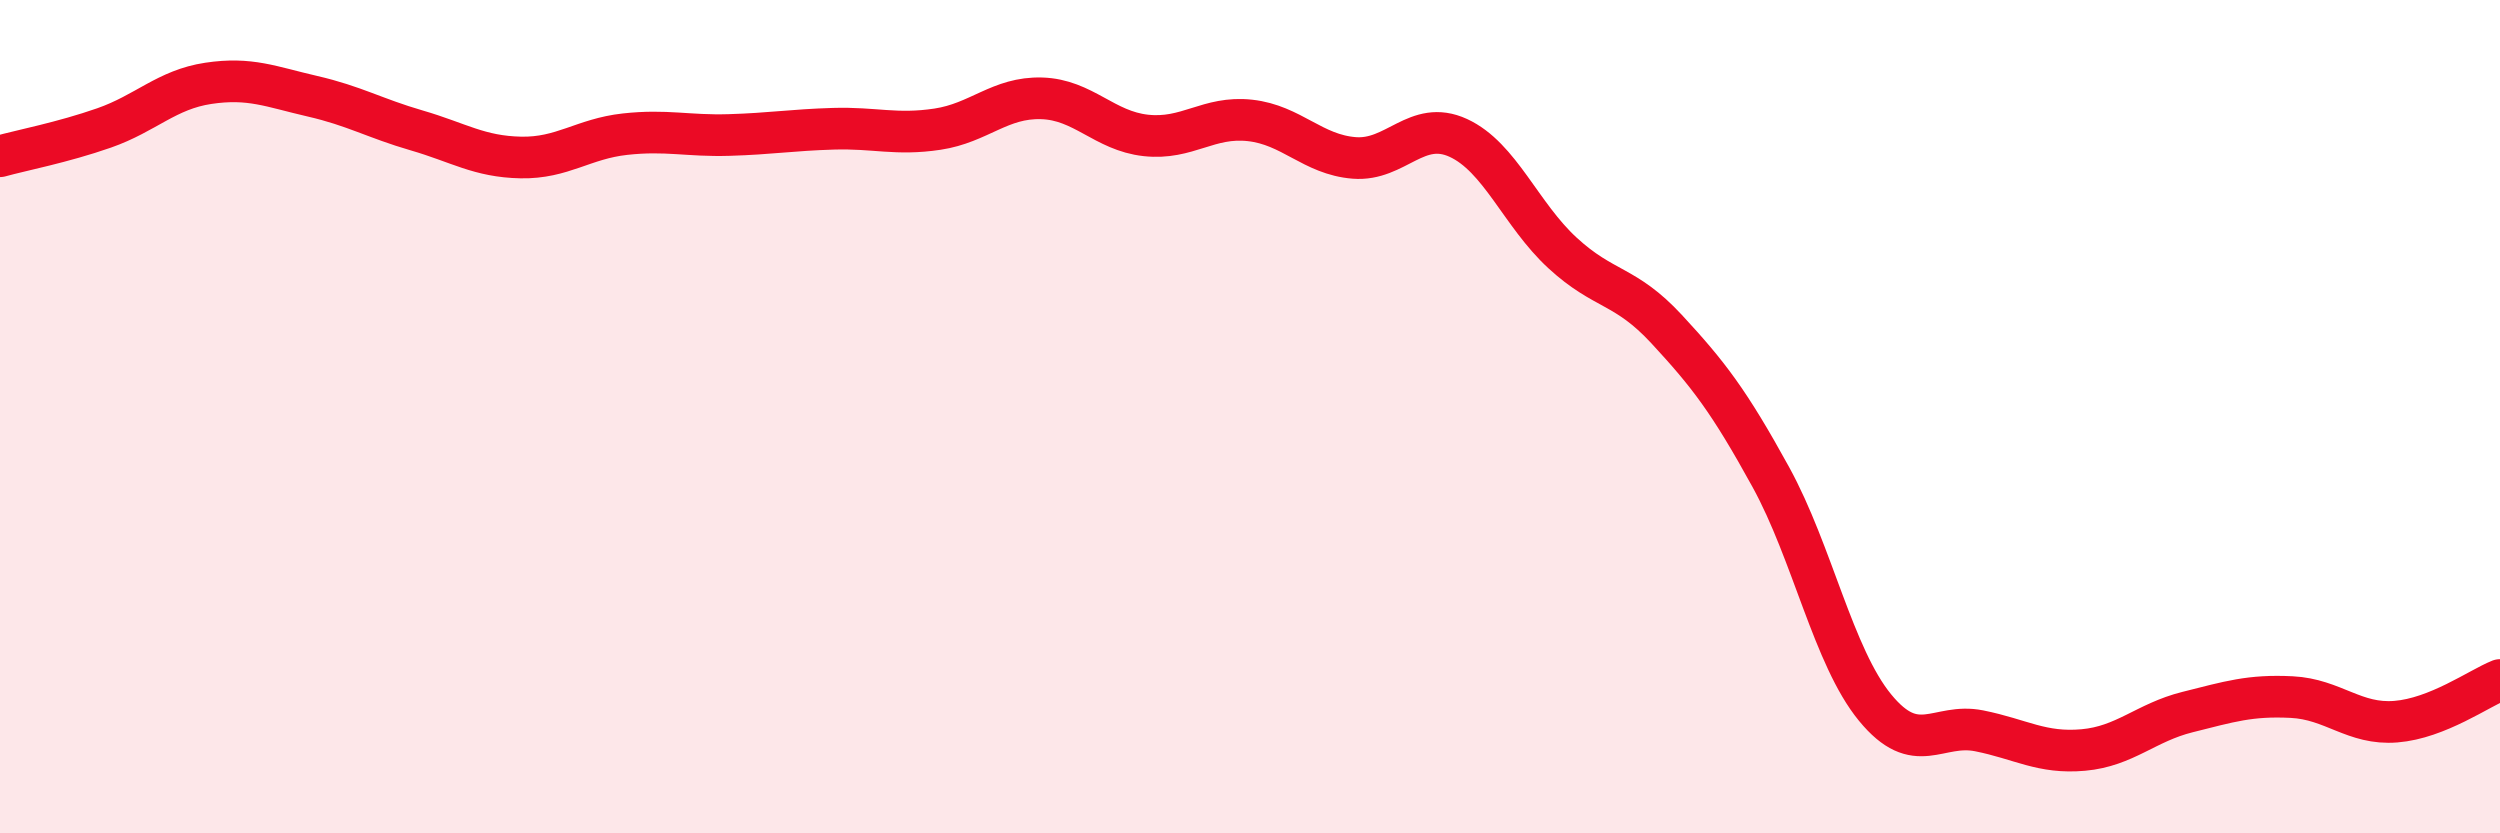 
    <svg width="60" height="20" viewBox="0 0 60 20" xmlns="http://www.w3.org/2000/svg">
      <path
        d="M 0,3.75 C 0.5,3.61 1.5,3.42 2.5,3.07 C 3.5,2.72 4,2.15 5,2 C 6,1.85 6.5,2.08 7.5,2.31 C 8.5,2.54 9,2.84 10,3.13 C 11,3.42 11.5,3.76 12.5,3.78 C 13.5,3.8 14,3.33 15,3.22 C 16,3.11 16.5,3.27 17.5,3.24 C 18.5,3.21 19,3.12 20,3.09 C 21,3.06 21.5,3.25 22.5,3.1 C 23.5,2.95 24,2.33 25,2.36 C 26,2.39 26.5,3.14 27.5,3.25 C 28.5,3.36 29,2.78 30,2.89 C 31,3 31.5,3.71 32.5,3.79 C 33.5,3.87 34,2.85 35,3.31 C 36,3.77 36.5,5.15 37.5,6.07 C 38.5,6.99 39,6.82 40,7.9 C 41,8.98 41.5,9.63 42.5,11.45 C 43.5,13.27 44,15.76 45,16.98 C 46,18.2 46.5,17.34 47.5,17.54 C 48.5,17.74 49,18.09 50,18 C 51,17.91 51.5,17.34 52.5,17.09 C 53.5,16.84 54,16.68 55,16.73 C 56,16.78 56.5,17.4 57.5,17.32 C 58.5,17.24 59.5,16.52 60,16.32L60 20L0 20Z"
        fill="#EB0A25"
        opacity="0.1"
        stroke-linecap="round"
        stroke-linejoin="round"
      />
      <path
        d="M 0,3.75 C 0.5,3.61 1.5,3.42 2.5,3.07 C 3.5,2.72 4,2.15 5,2 C 6,1.85 6.5,2.08 7.5,2.31 C 8.5,2.54 9,2.84 10,3.13 C 11,3.42 11.5,3.76 12.5,3.78 C 13.5,3.8 14,3.33 15,3.22 C 16,3.11 16.5,3.27 17.5,3.24 C 18.5,3.21 19,3.12 20,3.09 C 21,3.06 21.5,3.25 22.5,3.1 C 23.5,2.95 24,2.33 25,2.36 C 26,2.39 26.5,3.14 27.5,3.25 C 28.5,3.36 29,2.78 30,2.89 C 31,3 31.5,3.71 32.5,3.79 C 33.5,3.87 34,2.85 35,3.31 C 36,3.77 36.5,5.15 37.5,6.07 C 38.5,6.99 39,6.82 40,7.9 C 41,8.98 41.5,9.63 42.5,11.45 C 43.5,13.27 44,15.76 45,16.98 C 46,18.2 46.5,17.34 47.5,17.54 C 48.5,17.74 49,18.09 50,18 C 51,17.91 51.5,17.34 52.5,17.09 C 53.5,16.84 54,16.68 55,16.73 C 56,16.78 56.5,17.4 57.5,17.32 C 58.5,17.24 59.5,16.52 60,16.32"
        stroke="#EB0A25"
        stroke-width="1"
        fill="none"
        stroke-linecap="round"
        stroke-linejoin="round"
      />
    </svg>
  